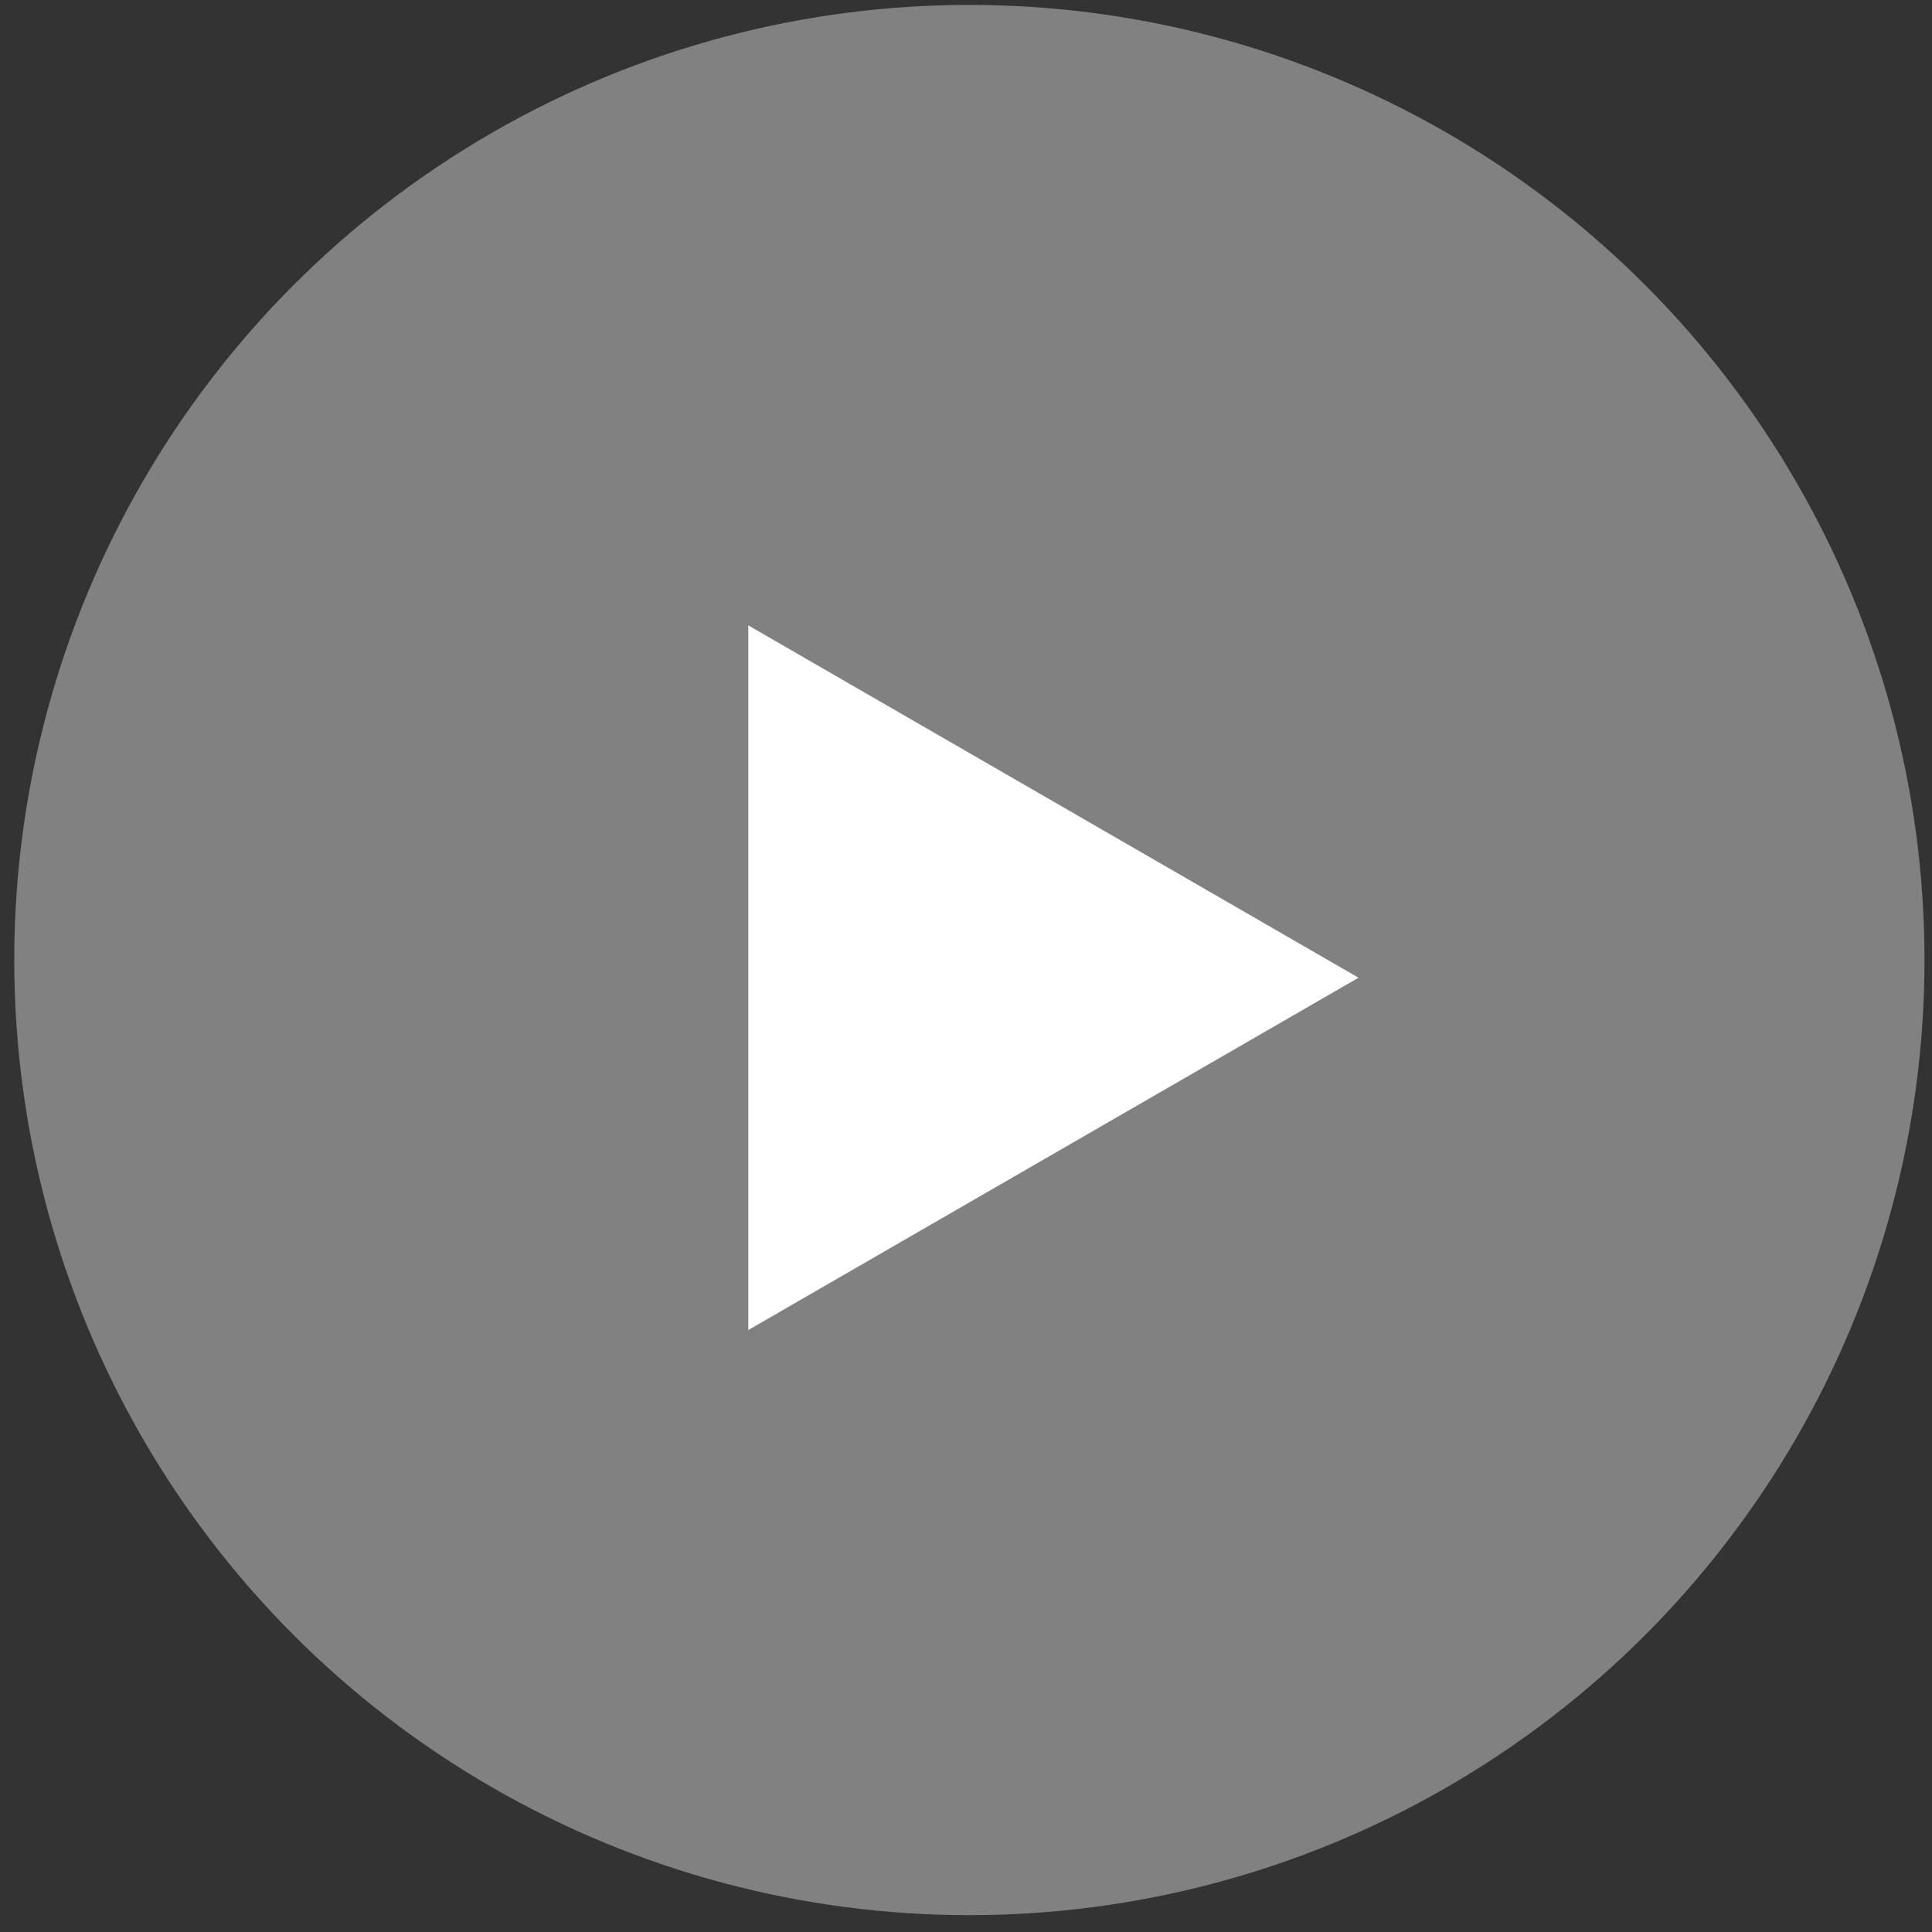 <?xml version="1.0" encoding="UTF-8"?> <svg xmlns="http://www.w3.org/2000/svg" width="91" height="91" viewBox="0 0 91 91" fill="none"><rect x="0" y="0" width="91" height="91" fill="#333333" stroke="none"/><circle cx="45.659" cy="45.219" r="44.988" fill="white" fill-opacity="0.38"></circle><path d="M63.988 46.052L35.246 62.646L35.246 29.457L63.988 46.052Z" fill="white"></path></svg> 